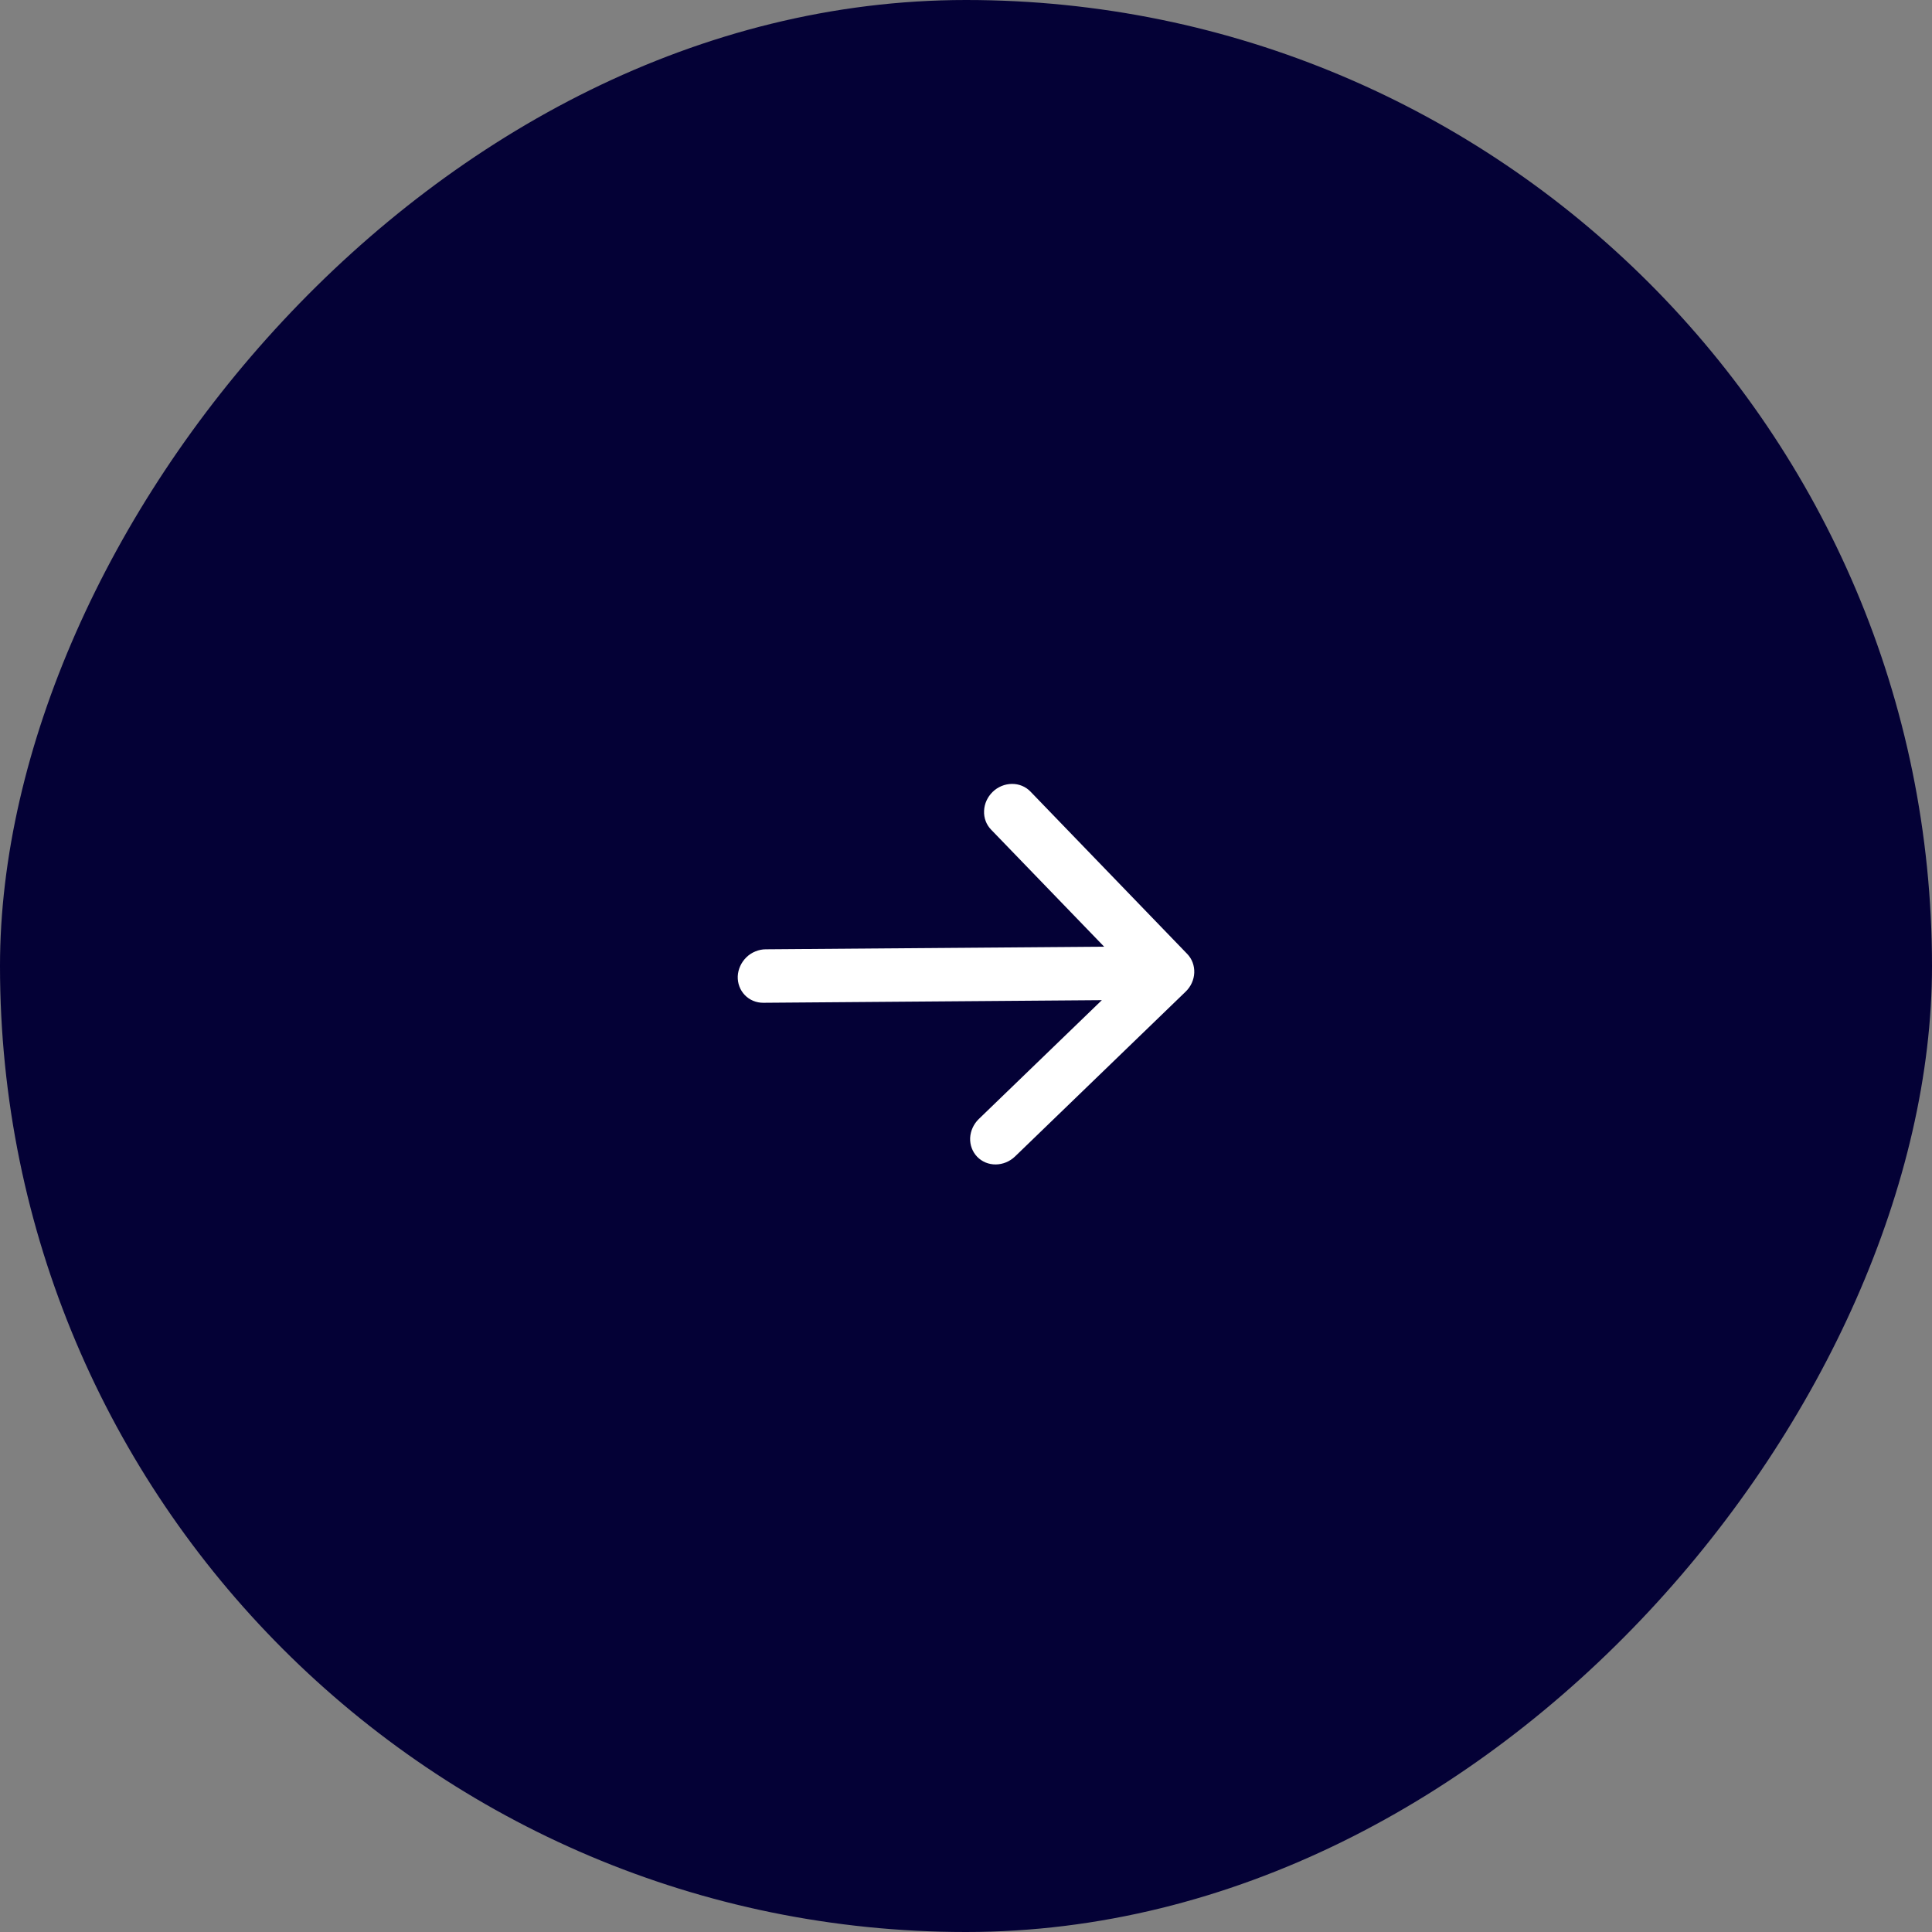 <?xml version="1.0" encoding="UTF-8"?> <svg xmlns="http://www.w3.org/2000/svg" width="28" height="28" viewBox="0 0 28 28" fill="none"><rect x="0" y="0" width="28" height="28" fill="#808080" stroke="none"/><rect width="28" height="28" rx="14" transform="matrix(1 0 0 -1 0 28)" fill="#040136"></rect><path d="M14.71 16.761L17.183 14.372C17.259 14.299 17.304 14.2 17.308 14.098C17.312 13.995 17.276 13.897 17.206 13.825L14.934 11.472C14.865 11.4 14.768 11.36 14.665 11.361C14.563 11.362 14.462 11.403 14.387 11.476C14.311 11.55 14.266 11.648 14.262 11.751C14.257 11.854 14.294 11.952 14.364 12.024L16.002 13.72L11.097 13.758C11.046 13.758 10.995 13.769 10.947 13.789C10.899 13.808 10.855 13.837 10.818 13.873C10.742 13.947 10.697 14.046 10.692 14.148C10.688 14.251 10.725 14.349 10.794 14.421C10.864 14.494 10.961 14.534 11.064 14.533L15.969 14.495L14.185 16.218C14.11 16.291 14.065 16.39 14.06 16.492C14.056 16.595 14.093 16.693 14.162 16.765C14.232 16.837 14.328 16.877 14.431 16.876C14.534 16.875 14.634 16.834 14.71 16.761Z" fill="white"></path></svg> 